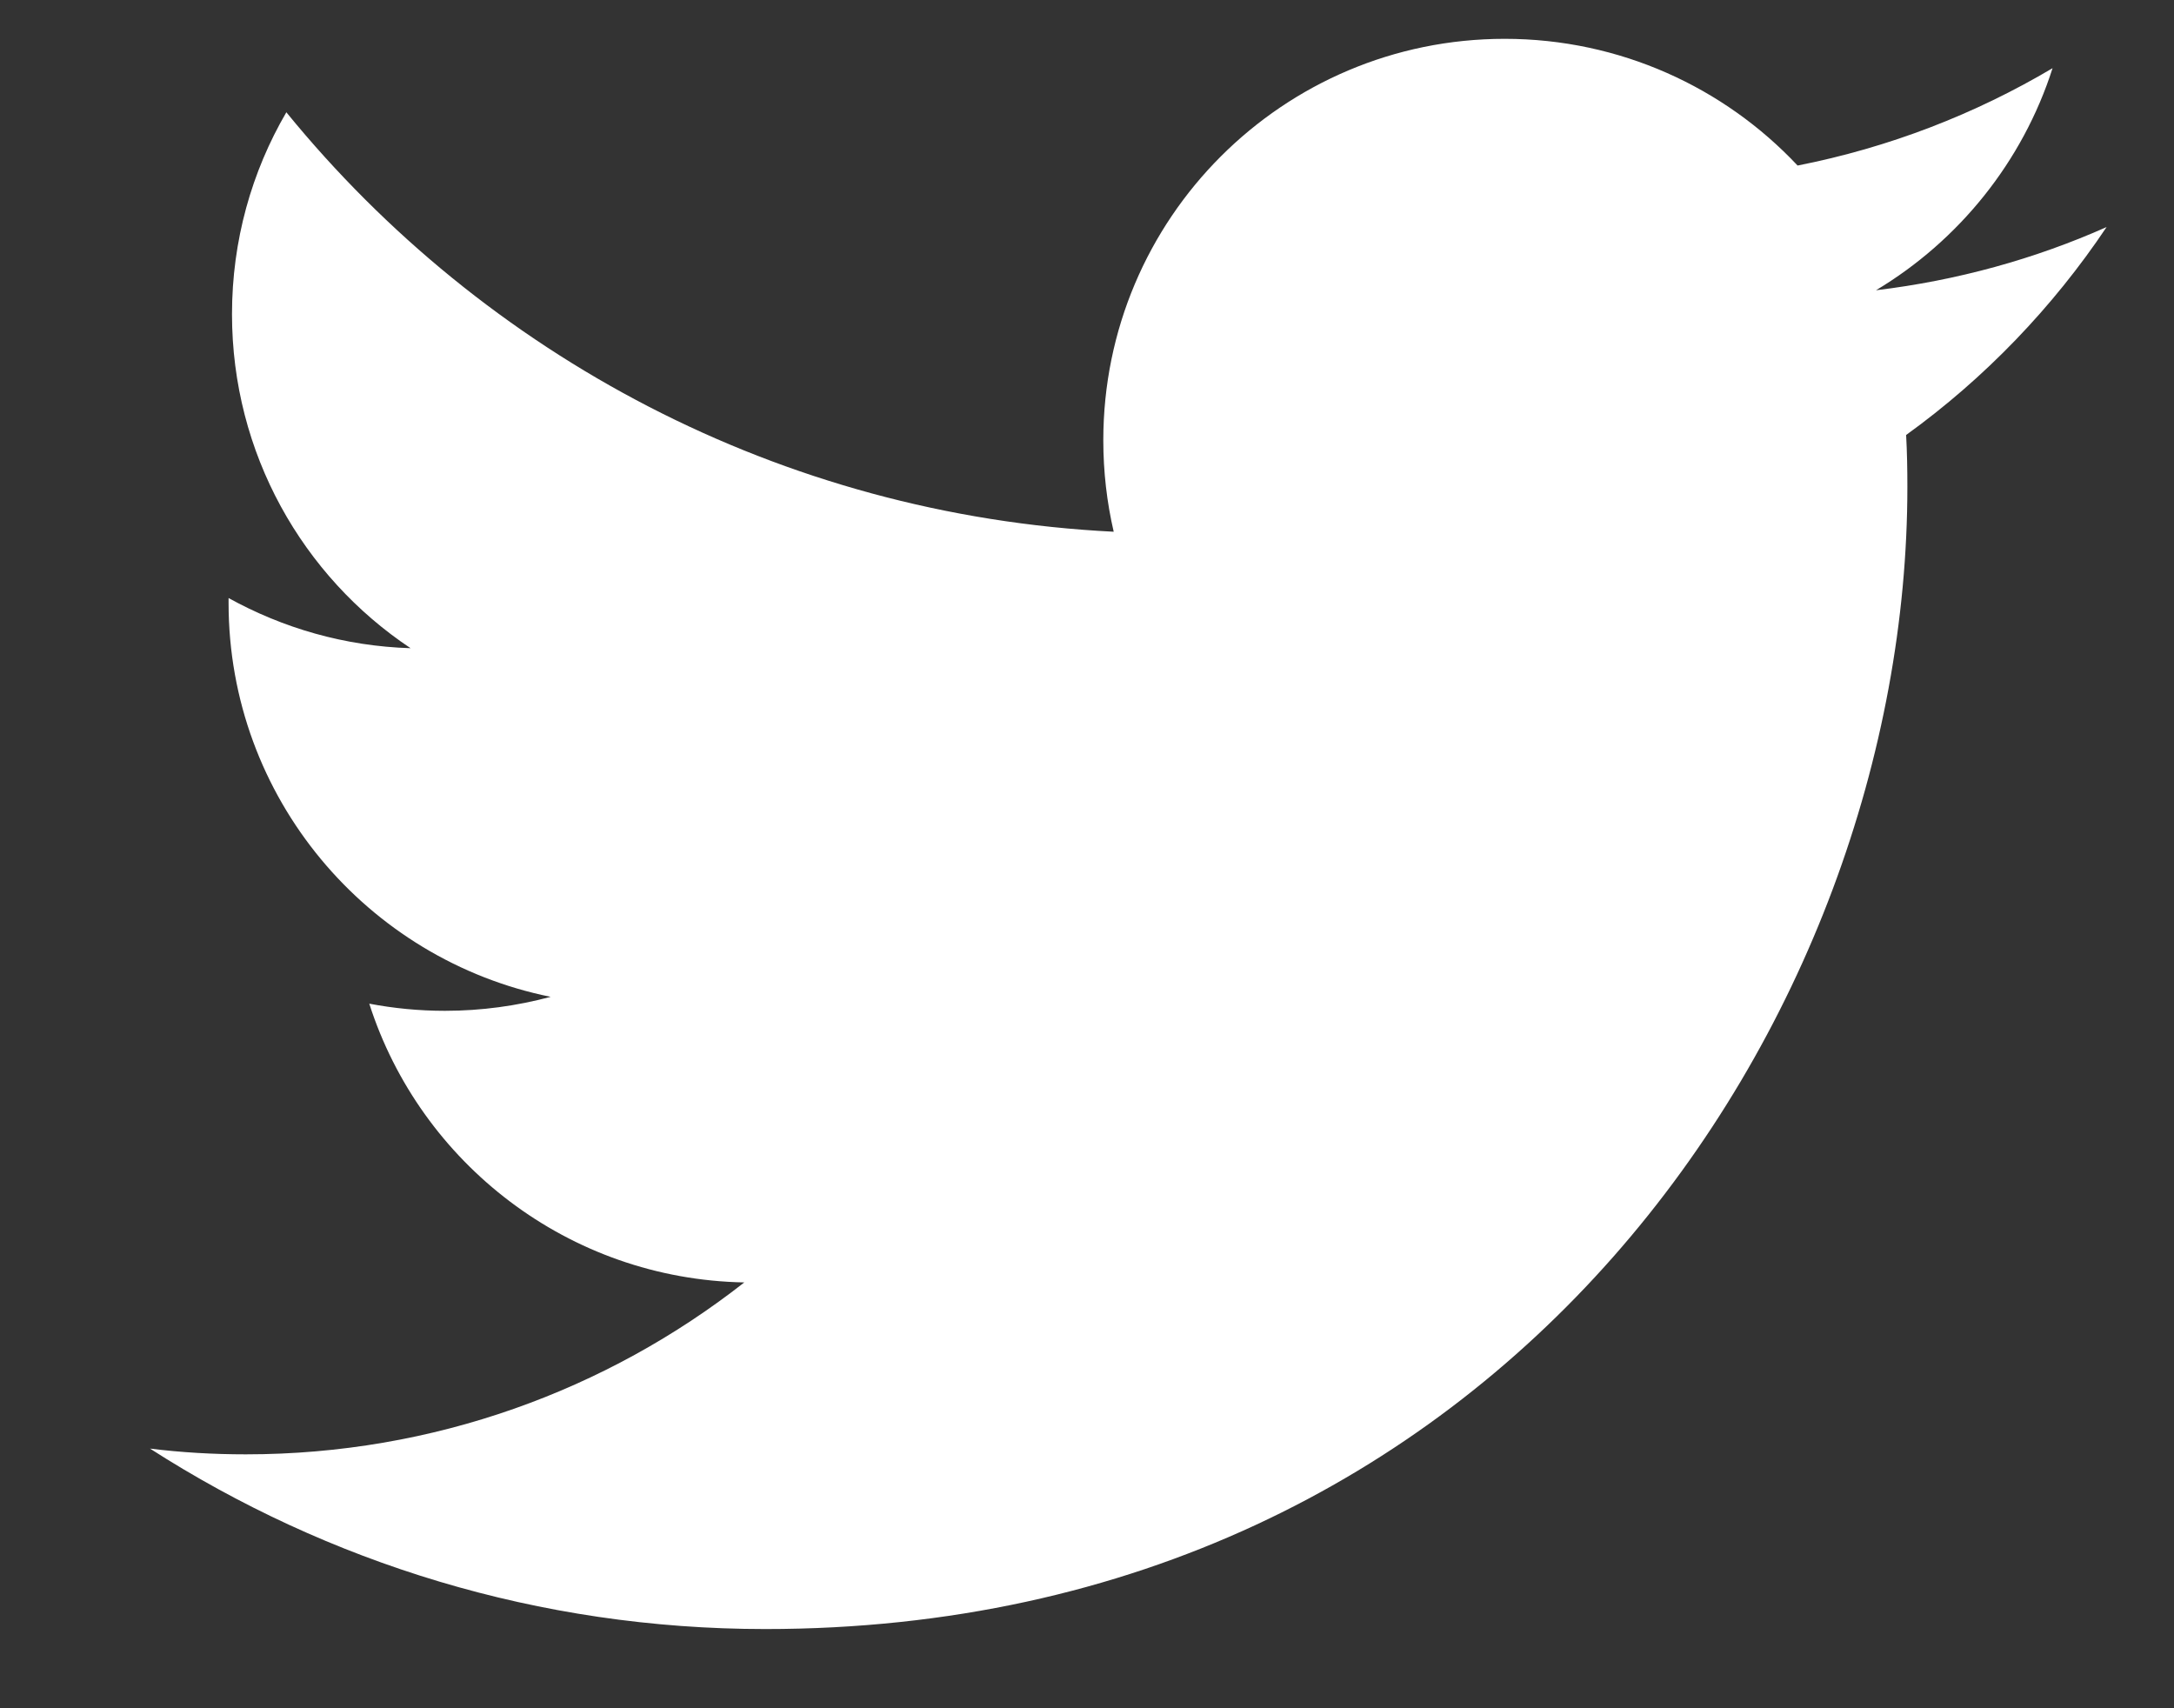 <svg width="14" height="11" viewBox="0 0 14 11" fill="none" xmlns="http://www.w3.org/2000/svg">
<rect x="0" y="0" width="14" height="11" fill="#333333" stroke="none"/>
<path fill-rule="evenodd" clip-rule="evenodd" d="M13.566 1.462C13.103 1.668 12.604 1.806 12.081 1.869C12.615 1.549 13.025 1.042 13.218 0.439C12.719 0.735 12.165 0.95 11.576 1.066C11.105 0.564 10.432 0.25 9.69 0.25C8.262 0.25 7.105 1.407 7.105 2.835C7.105 3.037 7.128 3.235 7.172 3.424C5.023 3.317 3.119 2.287 1.844 0.723C1.621 1.105 1.494 1.549 1.494 2.023C1.494 2.919 1.949 3.711 2.644 4.174C2.219 4.161 1.821 4.044 1.472 3.851V3.883C1.472 5.136 2.364 6.18 3.546 6.419C3.329 6.477 3.101 6.509 2.865 6.509C2.698 6.509 2.536 6.493 2.378 6.463C2.707 7.49 3.662 8.237 4.793 8.258C3.909 8.951 2.794 9.365 1.583 9.365C1.374 9.365 1.168 9.353 0.966 9.328C2.11 10.062 3.468 10.49 4.928 10.49C9.683 10.49 12.283 6.551 12.283 3.135C12.283 3.023 12.281 2.911 12.275 2.801C12.781 2.436 13.219 1.98 13.566 1.462Z" fill="white"/>
</svg>
